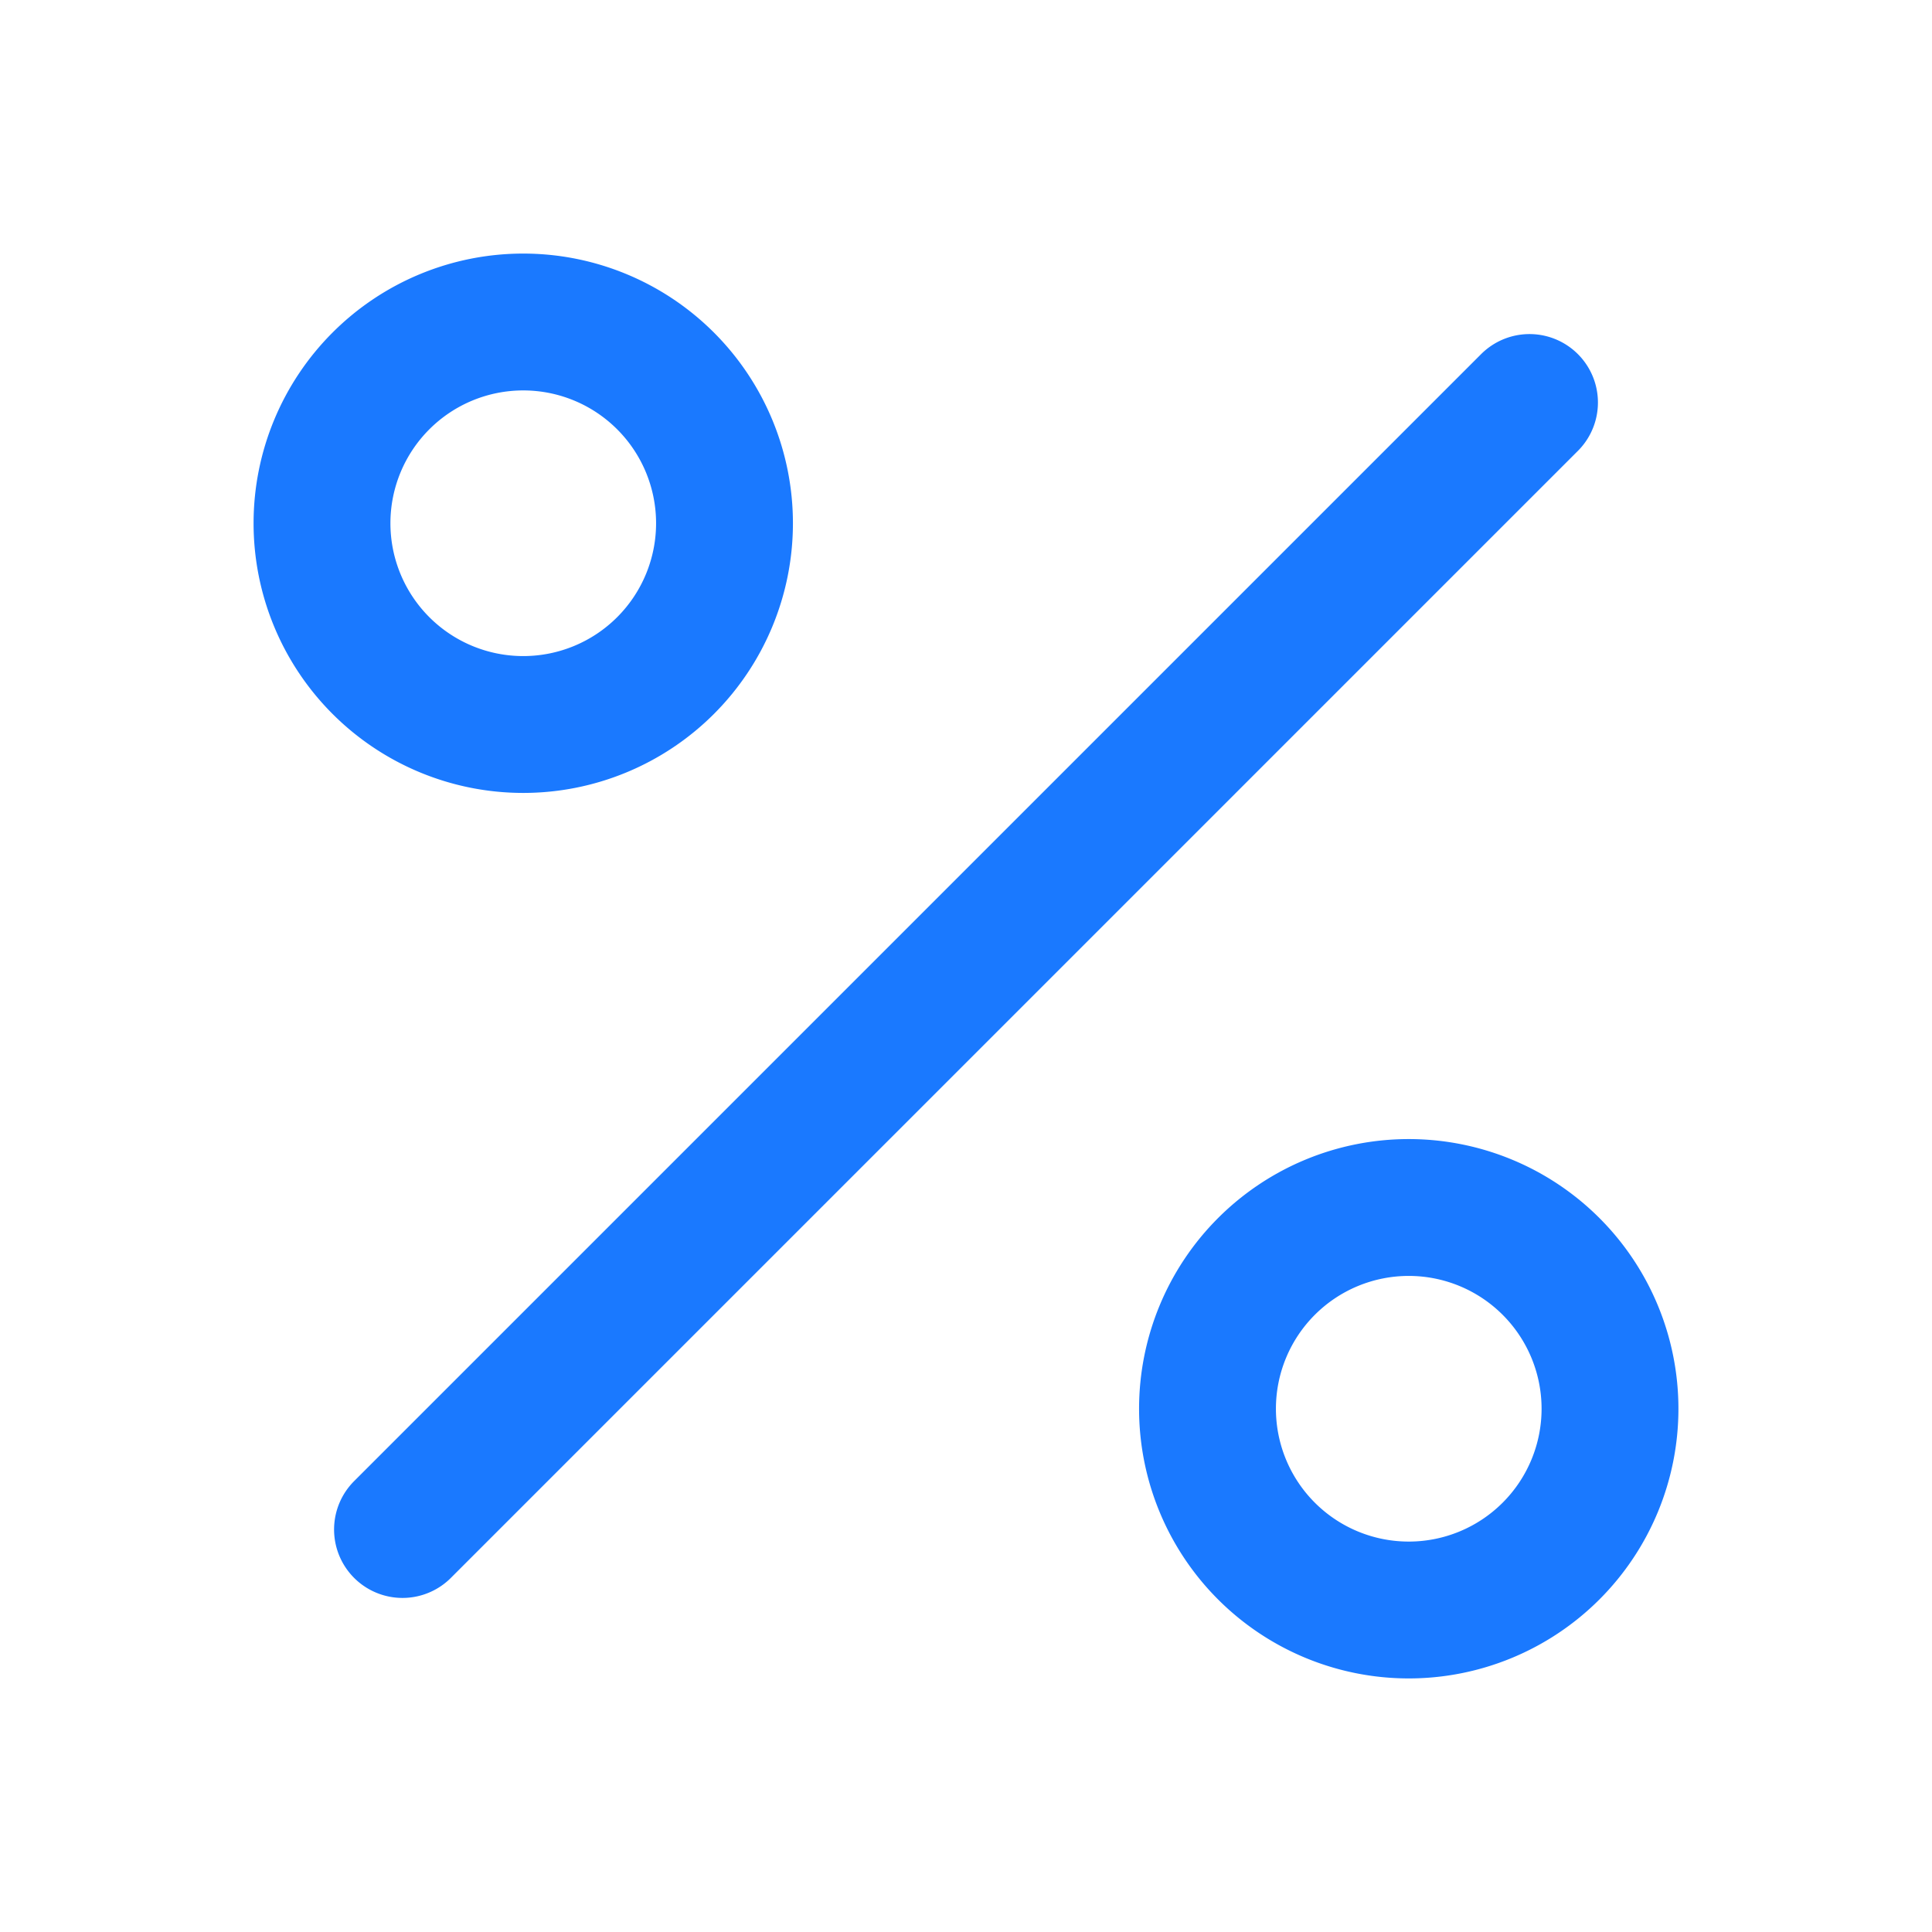 <svg width="24" height="24" viewBox="0 0 24 24" fill="none" stroke="#1A79FF" stroke-linecap="round" stroke-linejoin="round" stroke-width="1.7" xmlns="http://www.w3.org/2000/svg"><path d="M19 5L5 19M6.5 9a2.5 2.5 0 110-5 2.5 2.5 0 010 5zm11 11a2.5 2.5 0 110-5 2.5 2.5 0 010 5z"/></svg>